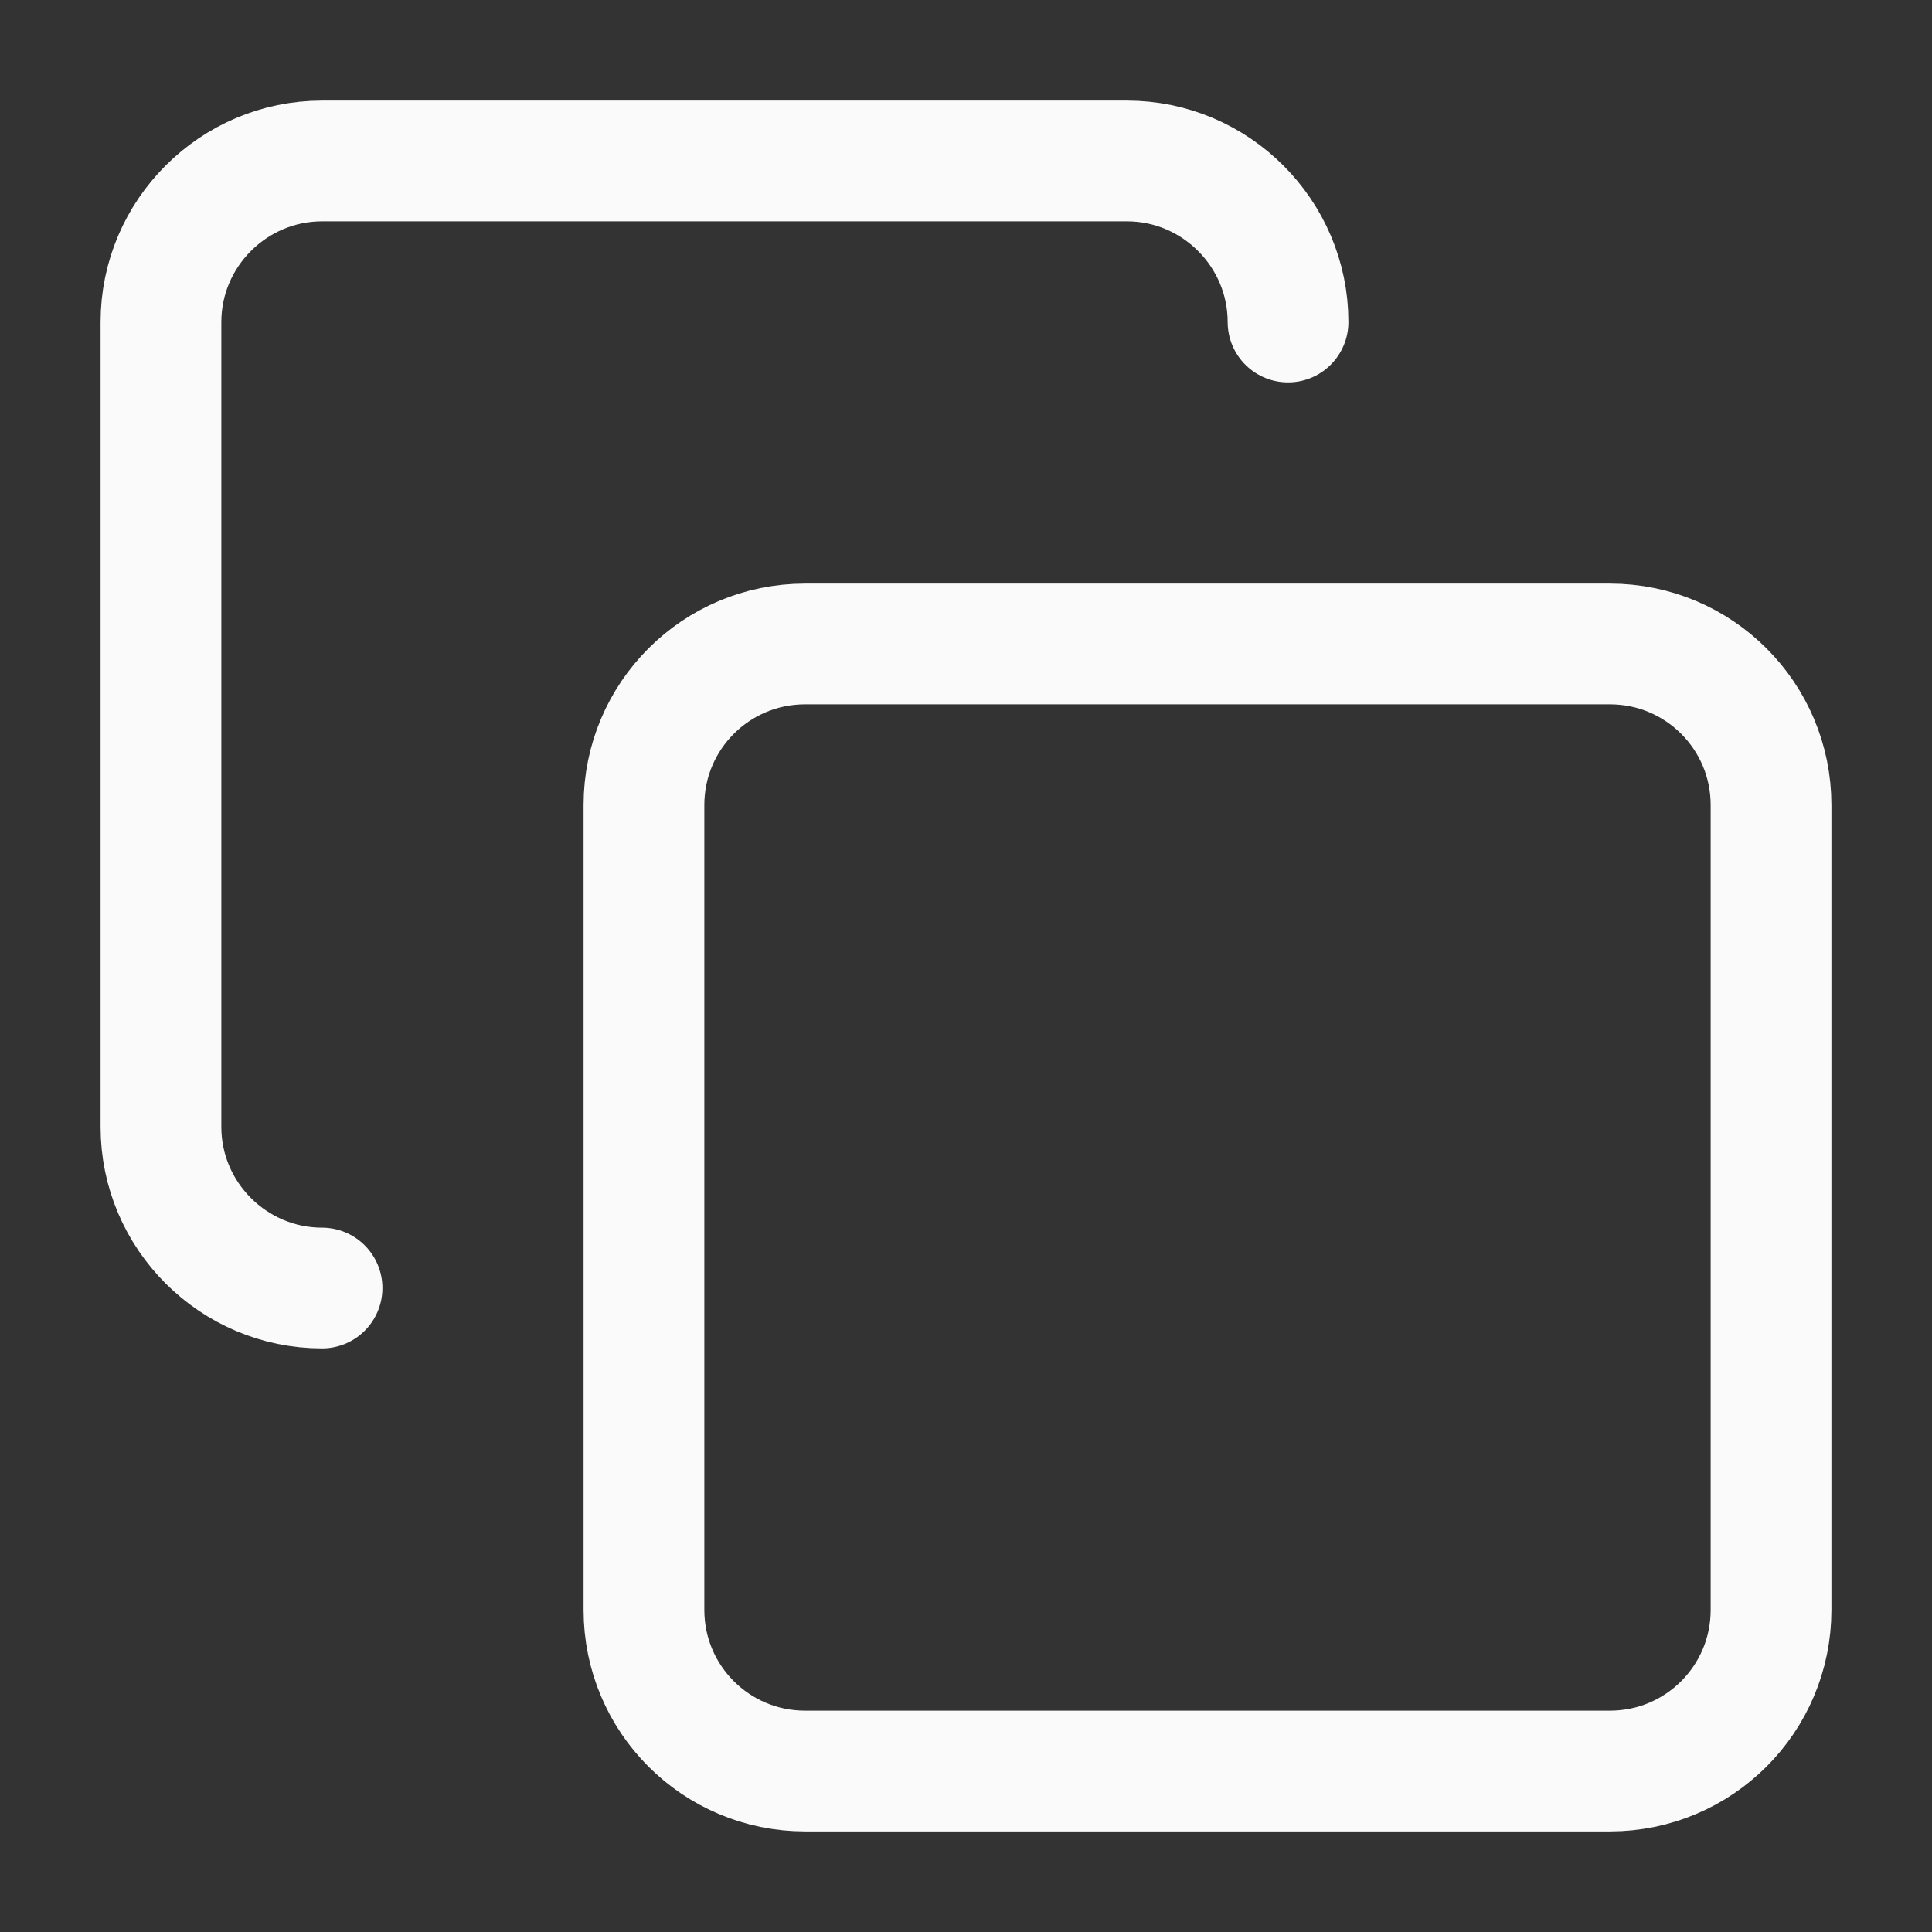 <svg width="16" height="16" viewBox="0 0 16 16" fill="none" xmlns="http://www.w3.org/2000/svg">
<rect x="0" y="0" width="16" height="16" fill="#333333" stroke="none"/>
<g id="copy" clip-path="url(#clip0_29_359)">
<path id="Vector" d="M2.667 10.667C1.933 10.667 1.333 10.067 1.333 9.333V2.667C1.333 1.933 1.933 1.333 2.667 1.333H9.333C10.067 1.333 10.667 1.933 10.667 2.667M6.667 5.333H13.333C14.07 5.333 14.667 5.93 14.667 6.667V13.333C14.667 14.07 14.07 14.667 13.333 14.667H6.667C5.93 14.667 5.333 14.07 5.333 13.333V6.667C5.333 5.93 5.93 5.333 6.667 5.333Z" stroke="#FAFAFA" stroke-linecap="round" stroke-linejoin="round"/>
</g>
<defs>
<clipPath id="clip0_29_359">
<rect width="16" height="16" fill="white"/>
</clipPath>
</defs>
</svg>
